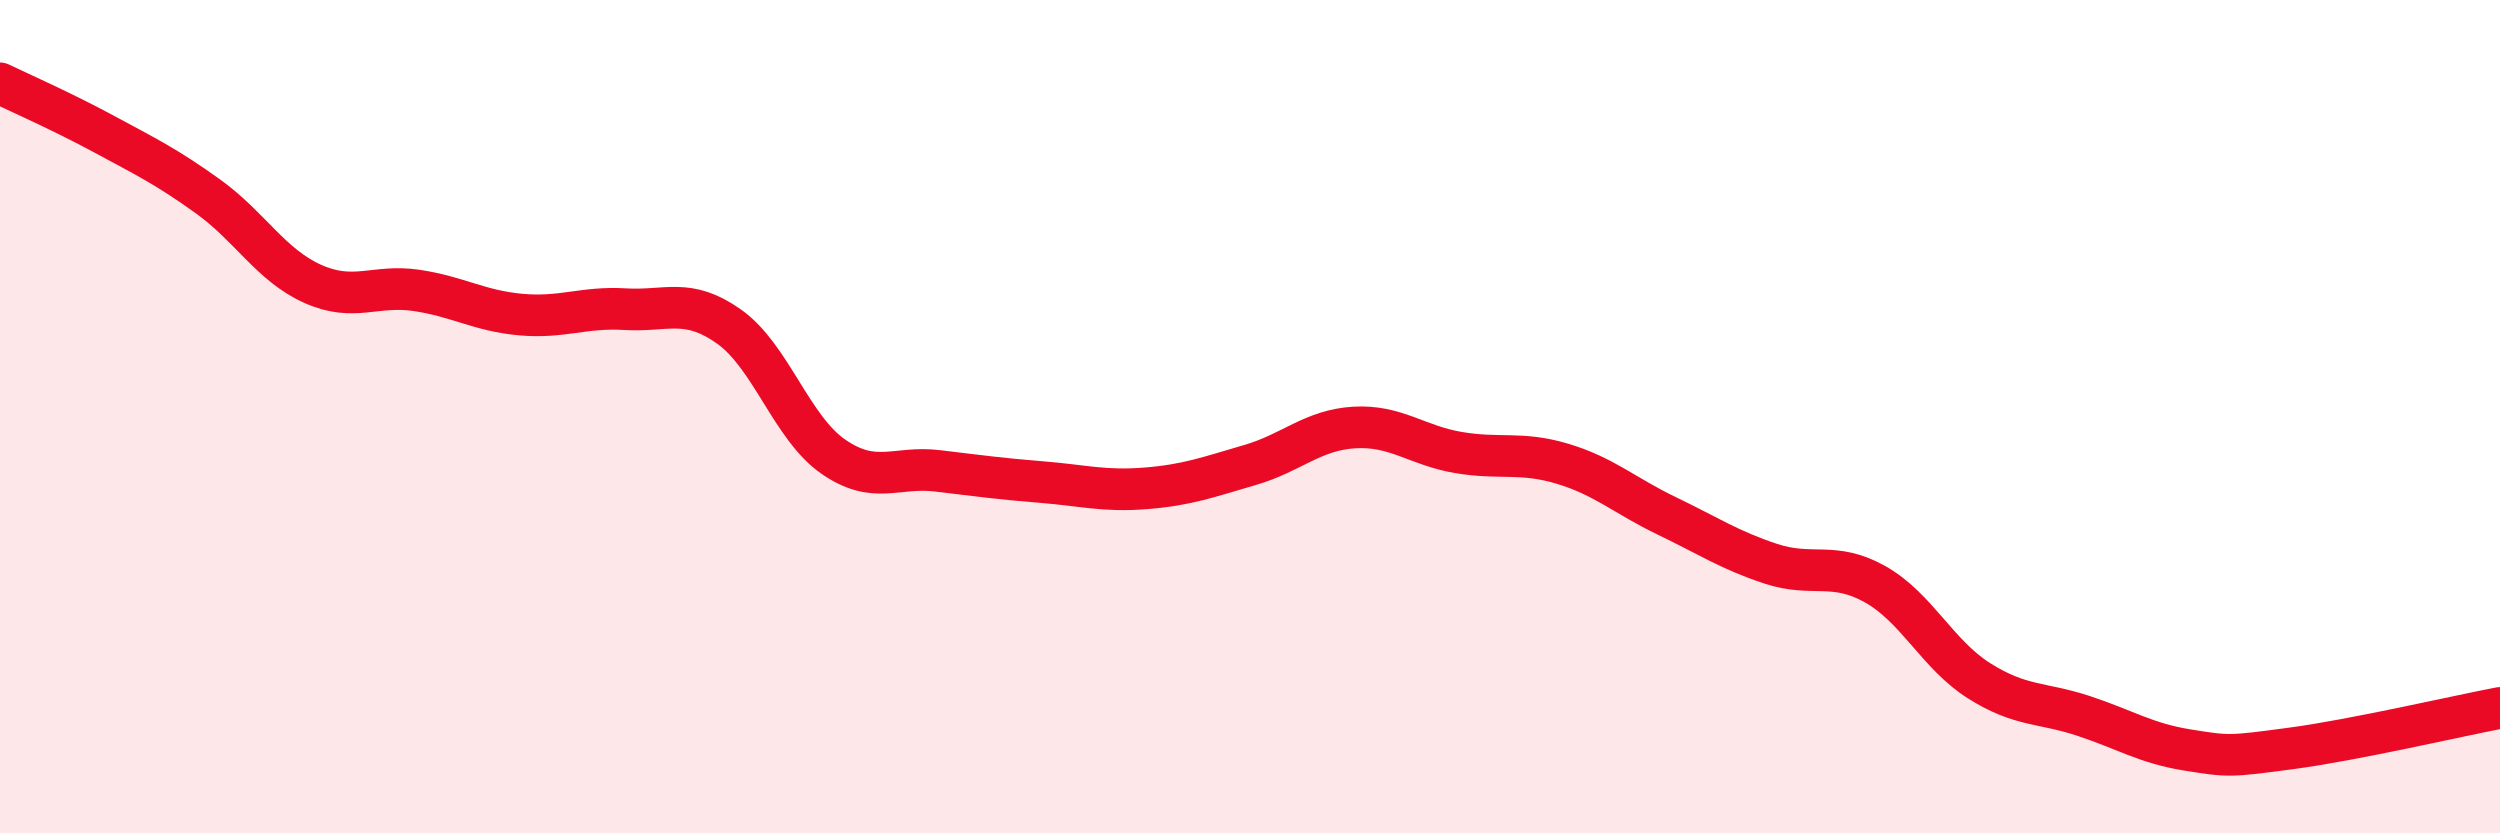 
    <svg width="60" height="20" viewBox="0 0 60 20" xmlns="http://www.w3.org/2000/svg">
      <path
        d="M 0,2 C 0.5,2.24 1.5,2.68 2.5,3.22 C 3.5,3.76 4,4 5,4.72 C 6,5.44 6.5,6.36 7.5,6.81 C 8.5,7.26 9,6.82 10,6.97 C 11,7.12 11.5,7.46 12.5,7.55 C 13.5,7.64 14,7.36 15,7.42 C 16,7.48 16.5,7.13 17.5,7.84 C 18.5,8.55 19,10.27 20,10.96 C 21,11.65 21.5,11.18 22.5,11.3 C 23.5,11.42 24,11.49 25,11.57 C 26,11.65 26.5,11.8 27.5,11.72 C 28.5,11.64 29,11.45 30,11.16 C 31,10.87 31.5,10.32 32.5,10.26 C 33.5,10.2 34,10.69 35,10.86 C 36,11.03 36.5,10.83 37.5,11.13 C 38.5,11.43 39,11.9 40,12.38 C 41,12.86 41.5,13.2 42.5,13.53 C 43.5,13.86 44,13.46 45,14.02 C 46,14.58 46.5,15.71 47.5,16.34 C 48.5,16.97 49,16.85 50,17.18 C 51,17.51 51.5,17.84 52.5,18 C 53.5,18.16 53.5,18.16 55,17.96 C 56.5,17.76 59,17.18 60,16.99L60 20L0 20Z"
        fill="#EB0A25"
        opacity="0.1"
        stroke-linecap="round"
        stroke-linejoin="round"
      />
      <path
        d="M 0,2 C 0.5,2.24 1.5,2.68 2.5,3.22 C 3.5,3.76 4,4 5,4.72 C 6,5.44 6.5,6.36 7.5,6.81 C 8.5,7.26 9,6.82 10,6.97 C 11,7.12 11.5,7.46 12.5,7.55 C 13.5,7.64 14,7.36 15,7.42 C 16,7.48 16.5,7.13 17.5,7.84 C 18.5,8.55 19,10.27 20,10.96 C 21,11.65 21.5,11.18 22.5,11.3 C 23.5,11.42 24,11.49 25,11.57 C 26,11.65 26.5,11.8 27.5,11.72 C 28.5,11.64 29,11.45 30,11.16 C 31,10.87 31.5,10.32 32.5,10.26 C 33.5,10.2 34,10.69 35,10.86 C 36,11.03 36.5,10.83 37.5,11.13 C 38.5,11.43 39,11.9 40,12.38 C 41,12.86 41.5,13.2 42.5,13.53 C 43.5,13.86 44,13.46 45,14.02 C 46,14.58 46.5,15.71 47.5,16.34 C 48.5,16.97 49,16.85 50,17.18 C 51,17.51 51.5,17.84 52.5,18 C 53.5,18.16 53.5,18.16 55,17.96 C 56.5,17.76 59,17.18 60,16.99"
        stroke="#EB0A25"
        stroke-width="1"
        fill="none"
        stroke-linecap="round"
        stroke-linejoin="round"
      />
    </svg>
  